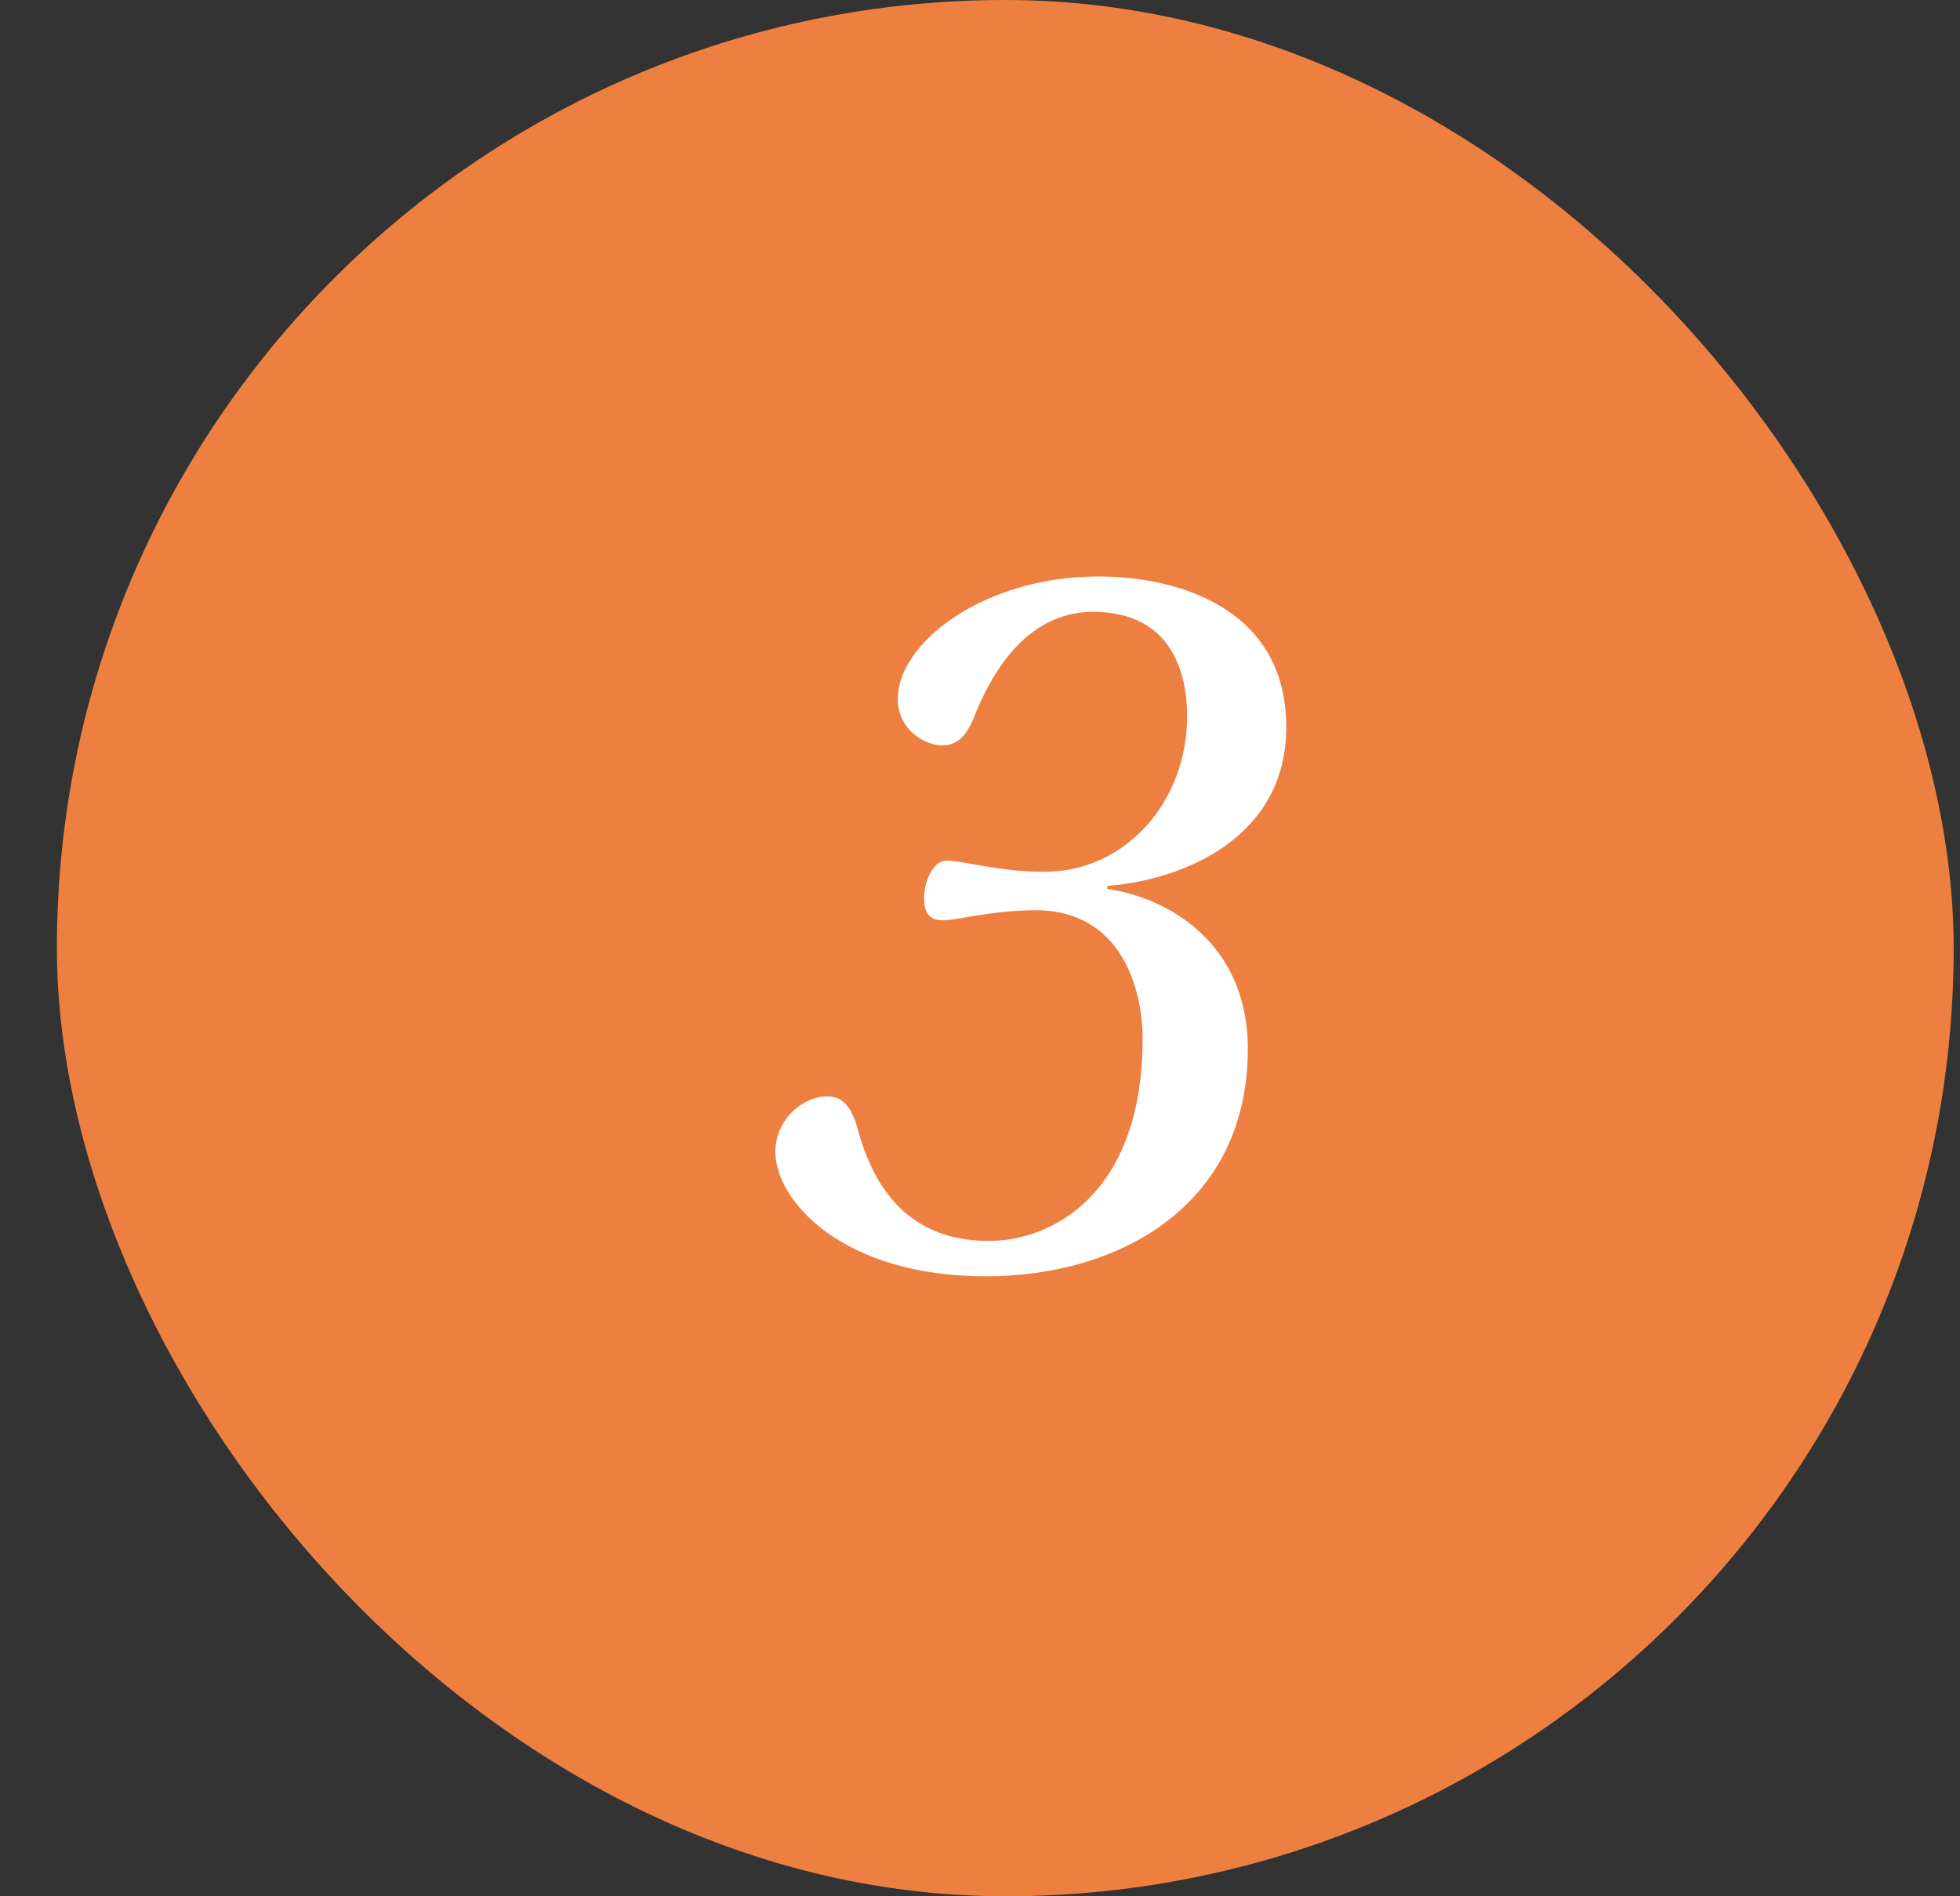 <?xml version="1.0" encoding="UTF-8"?> <svg xmlns="http://www.w3.org/2000/svg" width="31" height="30" viewBox="0 0 31 30" fill="none"><rect x="0" y="0" width="31" height="30" fill="#333333" stroke="none"/><rect x="0.9" width="30" height="30" rx="15" fill="#ED8040"></rect><path d="M12.264 18.224C12.264 17.696 12.712 17.344 13.08 17.344C13.336 17.344 13.464 17.52 13.56 17.84C13.896 19.12 14.648 19.632 15.64 19.632C16.664 19.632 18.072 18.864 18.072 16.432C18.072 15.696 17.768 14.4 16.376 14.4C15.704 14.4 15.128 14.56 14.92 14.56C14.664 14.56 14.616 14.4 14.616 14.208C14.616 13.936 14.76 13.616 14.968 13.616C15.256 13.616 15.784 13.792 16.52 13.792C17.8 13.792 18.776 12.688 18.776 11.328C18.776 10.704 18.568 9.68 17.288 9.68C16.424 9.68 15.8 10.336 15.4 11.36C15.272 11.664 15.128 11.792 14.904 11.792C14.632 11.792 14.2 11.552 14.2 11.056C14.2 10.16 15.576 9.12 17.368 9.12C18.648 9.12 20.344 9.632 20.344 11.504C20.344 13.248 18.728 13.92 17.512 14.016V14.064C18.44 14.192 19.736 14.896 19.736 16.592C19.736 19.072 17.704 20.192 15.592 20.192C13.32 20.192 12.264 18.992 12.264 18.224Z" fill="white"></path></svg> 